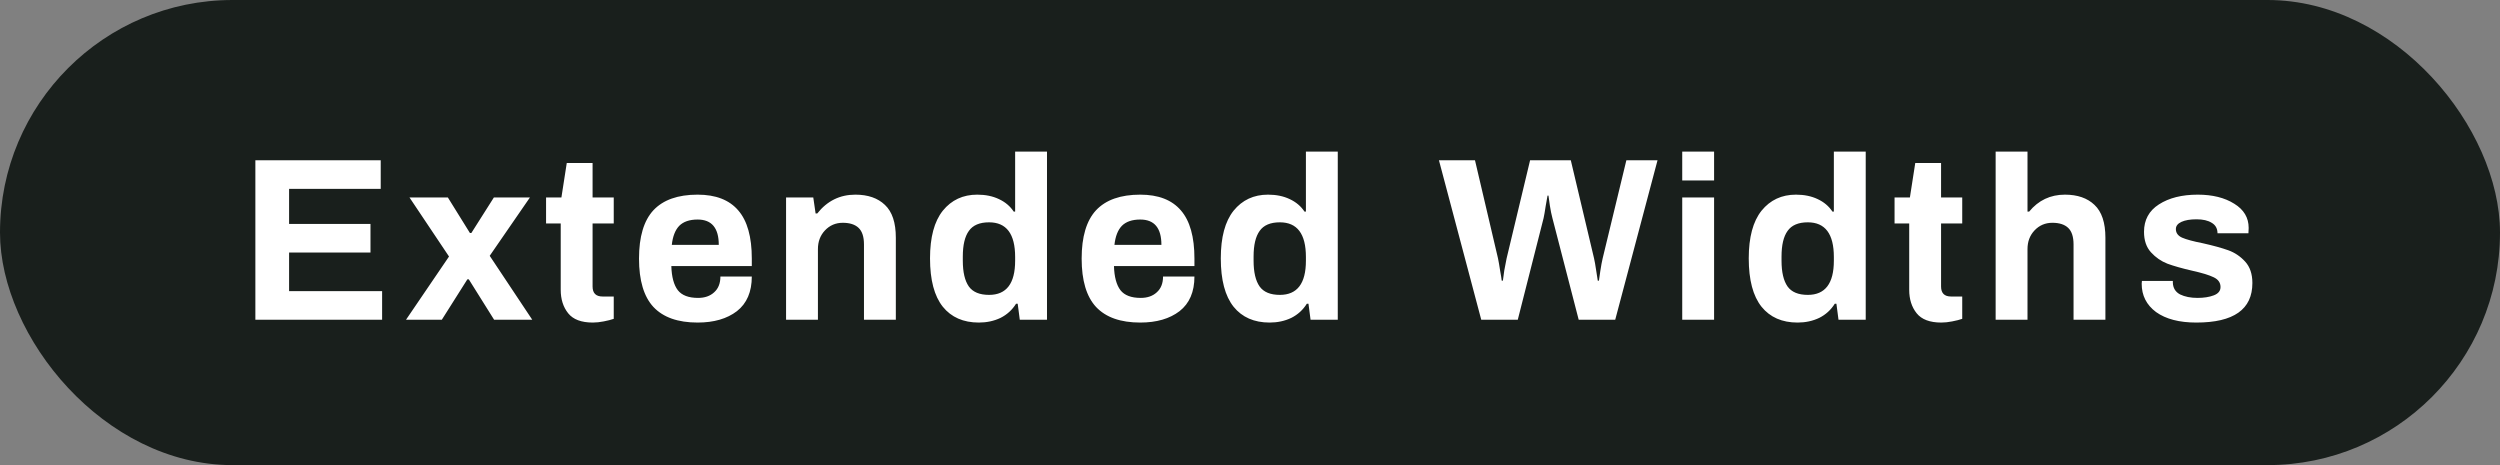 <svg width="129" height="24" viewBox="0 0 129 24" fill="none" xmlns="http://www.w3.org/2000/svg">
<rect x="0" y="0" width="129" height="24" fill="#808080" stroke="none"/>
<rect width="129" height="24" rx="12" fill="#191F1C"/>
<path d="M13.177 8.268H19.645V9.744H14.917V11.556H19.117L19.117 13.032H14.917V15.024H19.717V16.5H13.177L13.177 8.268ZM23.169 13.236L21.129 10.188H23.109L24.249 12.024H24.321L25.485 10.188H27.345L25.269 13.2L27.465 16.5H25.497L24.189 14.412H24.117L22.797 16.5H20.949L23.169 13.236ZM30.589 16.644C29.997 16.644 29.573 16.484 29.317 16.164C29.061 15.844 28.933 15.44 28.933 14.952V11.532H28.177L28.177 10.188H28.969L29.245 8.412H30.577V10.188H31.669L31.669 11.532H30.577V14.784C30.577 15.128 30.749 15.3 31.093 15.3H31.669V16.452C31.533 16.5 31.361 16.544 31.153 16.584C30.953 16.624 30.765 16.644 30.589 16.644ZM35.997 16.644C34.981 16.644 34.221 16.376 33.717 15.84C33.221 15.304 32.973 14.472 32.973 13.344C32.973 12.216 33.221 11.384 33.717 10.848C34.221 10.312 34.981 10.044 35.997 10.044C36.933 10.044 37.633 10.316 38.097 10.86C38.561 11.396 38.793 12.224 38.793 13.344V13.728H34.641C34.657 14.288 34.769 14.704 34.977 14.976C35.185 15.24 35.533 15.372 36.021 15.372C36.365 15.372 36.641 15.276 36.849 15.084C37.065 14.892 37.173 14.62 37.173 14.268H38.793C38.793 15.06 38.537 15.656 38.025 16.056C37.513 16.448 36.837 16.644 35.997 16.644ZM37.089 12.636C37.089 11.764 36.725 11.328 35.997 11.328C35.581 11.328 35.265 11.436 35.049 11.652C34.841 11.868 34.713 12.196 34.665 12.636H37.089ZM40.561 10.188H41.965L42.085 11.016L42.169 11.016C42.681 10.368 43.337 10.044 44.137 10.044C44.785 10.044 45.293 10.22 45.661 10.572C46.037 10.924 46.225 11.488 46.225 12.264L46.225 16.5H44.581L44.581 12.612C44.581 12.22 44.489 11.936 44.305 11.76C44.121 11.584 43.849 11.496 43.489 11.496C43.121 11.496 42.813 11.628 42.565 11.892C42.325 12.148 42.205 12.468 42.205 12.852V16.5H40.561V10.188ZM50.509 16.644C49.709 16.644 49.089 16.372 48.649 15.828C48.209 15.276 47.989 14.444 47.989 13.332C47.989 12.244 48.209 11.424 48.649 10.872C49.097 10.32 49.689 10.044 50.425 10.044C50.849 10.044 51.221 10.12 51.541 10.272C51.869 10.424 52.125 10.64 52.309 10.92H52.381V7.824H54.025L54.025 16.5H52.621L52.513 15.672H52.429C52.229 15.992 51.961 16.236 51.625 16.404C51.289 16.564 50.917 16.644 50.509 16.644ZM51.037 15.216C51.933 15.216 52.381 14.628 52.381 13.452V13.26C52.381 12.068 51.933 11.472 51.037 11.472C50.549 11.472 50.201 11.62 49.993 11.916C49.785 12.204 49.681 12.644 49.681 13.236V13.452C49.681 14.044 49.785 14.488 49.993 14.784C50.201 15.072 50.549 15.216 51.037 15.216ZM58.837 16.644C57.821 16.644 57.061 16.376 56.557 15.84C56.061 15.304 55.813 14.472 55.813 13.344C55.813 12.216 56.061 11.384 56.557 10.848C57.061 10.312 57.821 10.044 58.837 10.044C59.773 10.044 60.473 10.316 60.937 10.86C61.401 11.396 61.633 12.224 61.633 13.344V13.728H57.481C57.497 14.288 57.609 14.704 57.817 14.976C58.025 15.24 58.373 15.372 58.861 15.372C59.205 15.372 59.481 15.276 59.689 15.084C59.905 14.892 60.013 14.62 60.013 14.268H61.633C61.633 15.06 61.377 15.656 60.865 16.056C60.353 16.448 59.677 16.644 58.837 16.644ZM59.929 12.636C59.929 11.764 59.565 11.328 58.837 11.328C58.421 11.328 58.105 11.436 57.889 11.652C57.681 11.868 57.553 12.196 57.505 12.636H59.929ZM65.513 16.644C64.713 16.644 64.093 16.372 63.653 15.828C63.213 15.276 62.993 14.444 62.993 13.332C62.993 12.244 63.213 11.424 63.653 10.872C64.101 10.32 64.693 10.044 65.429 10.044C65.853 10.044 66.225 10.12 66.545 10.272C66.873 10.424 67.129 10.64 67.313 10.92H67.385V7.824H69.029V16.5H67.625L67.517 15.672H67.433C67.233 15.992 66.965 16.236 66.629 16.404C66.293 16.564 65.921 16.644 65.513 16.644ZM66.041 15.216C66.937 15.216 67.385 14.628 67.385 13.452V13.26C67.385 12.068 66.937 11.472 66.041 11.472C65.553 11.472 65.205 11.62 64.997 11.916C64.789 12.204 64.685 12.644 64.685 13.236V13.452C64.685 14.044 64.789 14.488 64.997 14.784C65.205 15.072 65.553 15.216 66.041 15.216ZM74.249 8.268L76.109 8.268L77.297 13.332C77.329 13.484 77.365 13.692 77.405 13.956C77.453 14.22 77.481 14.396 77.489 14.484H77.549C77.557 14.396 77.581 14.22 77.621 13.956C77.669 13.684 77.709 13.476 77.741 13.332L78.953 8.268H81.053L82.253 13.332C82.285 13.468 82.321 13.672 82.361 13.944C82.401 14.216 82.429 14.396 82.445 14.484H82.505C82.513 14.404 82.537 14.236 82.577 13.98C82.617 13.716 82.657 13.5 82.697 13.332L83.921 8.268H85.529L83.345 16.5H81.461L80.105 11.256C80.057 11.08 80.013 10.864 79.973 10.608C79.933 10.344 79.909 10.172 79.901 10.092H79.853C79.837 10.18 79.805 10.36 79.757 10.632C79.717 10.904 79.681 11.112 79.649 11.256L78.317 16.5H76.433L74.249 8.268ZM86.803 7.824H88.447V9.312H86.803V7.824ZM86.803 10.188H88.447V16.5H86.803V10.188ZM92.755 16.644C91.955 16.644 91.335 16.372 90.895 15.828C90.455 15.276 90.235 14.444 90.235 13.332C90.235 12.244 90.455 11.424 90.895 10.872C91.343 10.32 91.935 10.044 92.671 10.044C93.095 10.044 93.467 10.12 93.787 10.272C94.115 10.424 94.371 10.64 94.555 10.92H94.627V7.824H96.271V16.5H94.867L94.759 15.672H94.675C94.475 15.992 94.207 16.236 93.871 16.404C93.535 16.564 93.163 16.644 92.755 16.644ZM93.283 15.216C94.179 15.216 94.627 14.628 94.627 13.452V13.26C94.627 12.068 94.179 11.472 93.283 11.472C92.795 11.472 92.447 11.62 92.239 11.916C92.031 12.204 91.927 12.644 91.927 13.236V13.452C91.927 14.044 92.031 14.488 92.239 14.784C92.447 15.072 92.795 15.216 93.283 15.216ZM100.171 16.644C99.579 16.644 99.155 16.484 98.899 16.164C98.643 15.844 98.515 15.44 98.515 14.952V11.532H97.759V10.188H98.551L98.827 8.412H100.159V10.188H101.251V11.532H100.159V14.784C100.159 15.128 100.331 15.3 100.675 15.3H101.251V16.452C101.115 16.5 100.943 16.544 100.735 16.584C100.535 16.624 100.347 16.644 100.171 16.644ZM102.975 7.824H104.619V10.92H104.703C105.183 10.336 105.799 10.044 106.551 10.044C107.199 10.044 107.707 10.22 108.075 10.572C108.451 10.924 108.639 11.488 108.639 12.264V16.5H106.995V12.612C106.995 12.22 106.903 11.936 106.719 11.76C106.535 11.584 106.263 11.496 105.903 11.496C105.535 11.496 105.227 11.628 104.979 11.892C104.739 12.148 104.619 12.468 104.619 12.852V16.5H102.975V7.824ZM113.331 16.644C112.451 16.644 111.759 16.464 111.255 16.104C110.759 15.736 110.511 15.248 110.511 14.64L110.523 14.496H112.119V14.58C112.127 14.86 112.251 15.064 112.491 15.192C112.739 15.312 113.039 15.372 113.391 15.372C113.719 15.372 113.999 15.328 114.231 15.24C114.463 15.152 114.579 15.008 114.579 14.808C114.579 14.584 114.459 14.416 114.219 14.304C113.987 14.192 113.619 14.08 113.115 13.968C112.595 13.848 112.171 13.728 111.843 13.608C111.515 13.48 111.231 13.284 110.991 13.02C110.751 12.756 110.631 12.404 110.631 11.964C110.631 11.348 110.887 10.876 111.399 10.548C111.919 10.212 112.587 10.044 113.403 10.044C114.163 10.044 114.791 10.2 115.287 10.512C115.783 10.816 116.031 11.232 116.031 11.76L116.019 12.036H114.423V12.012C114.415 11.78 114.315 11.608 114.123 11.496C113.931 11.376 113.671 11.316 113.343 11.316C113.015 11.316 112.755 11.36 112.563 11.448C112.371 11.536 112.275 11.66 112.275 11.82C112.275 12.02 112.383 12.168 112.599 12.264C112.823 12.36 113.179 12.456 113.667 12.552C114.203 12.672 114.639 12.792 114.975 12.912C115.311 13.032 115.603 13.228 115.851 13.5C116.099 13.772 116.223 14.14 116.223 14.604C116.223 15.964 115.259 16.644 113.331 16.644Z" fill="white"/>
</svg>
